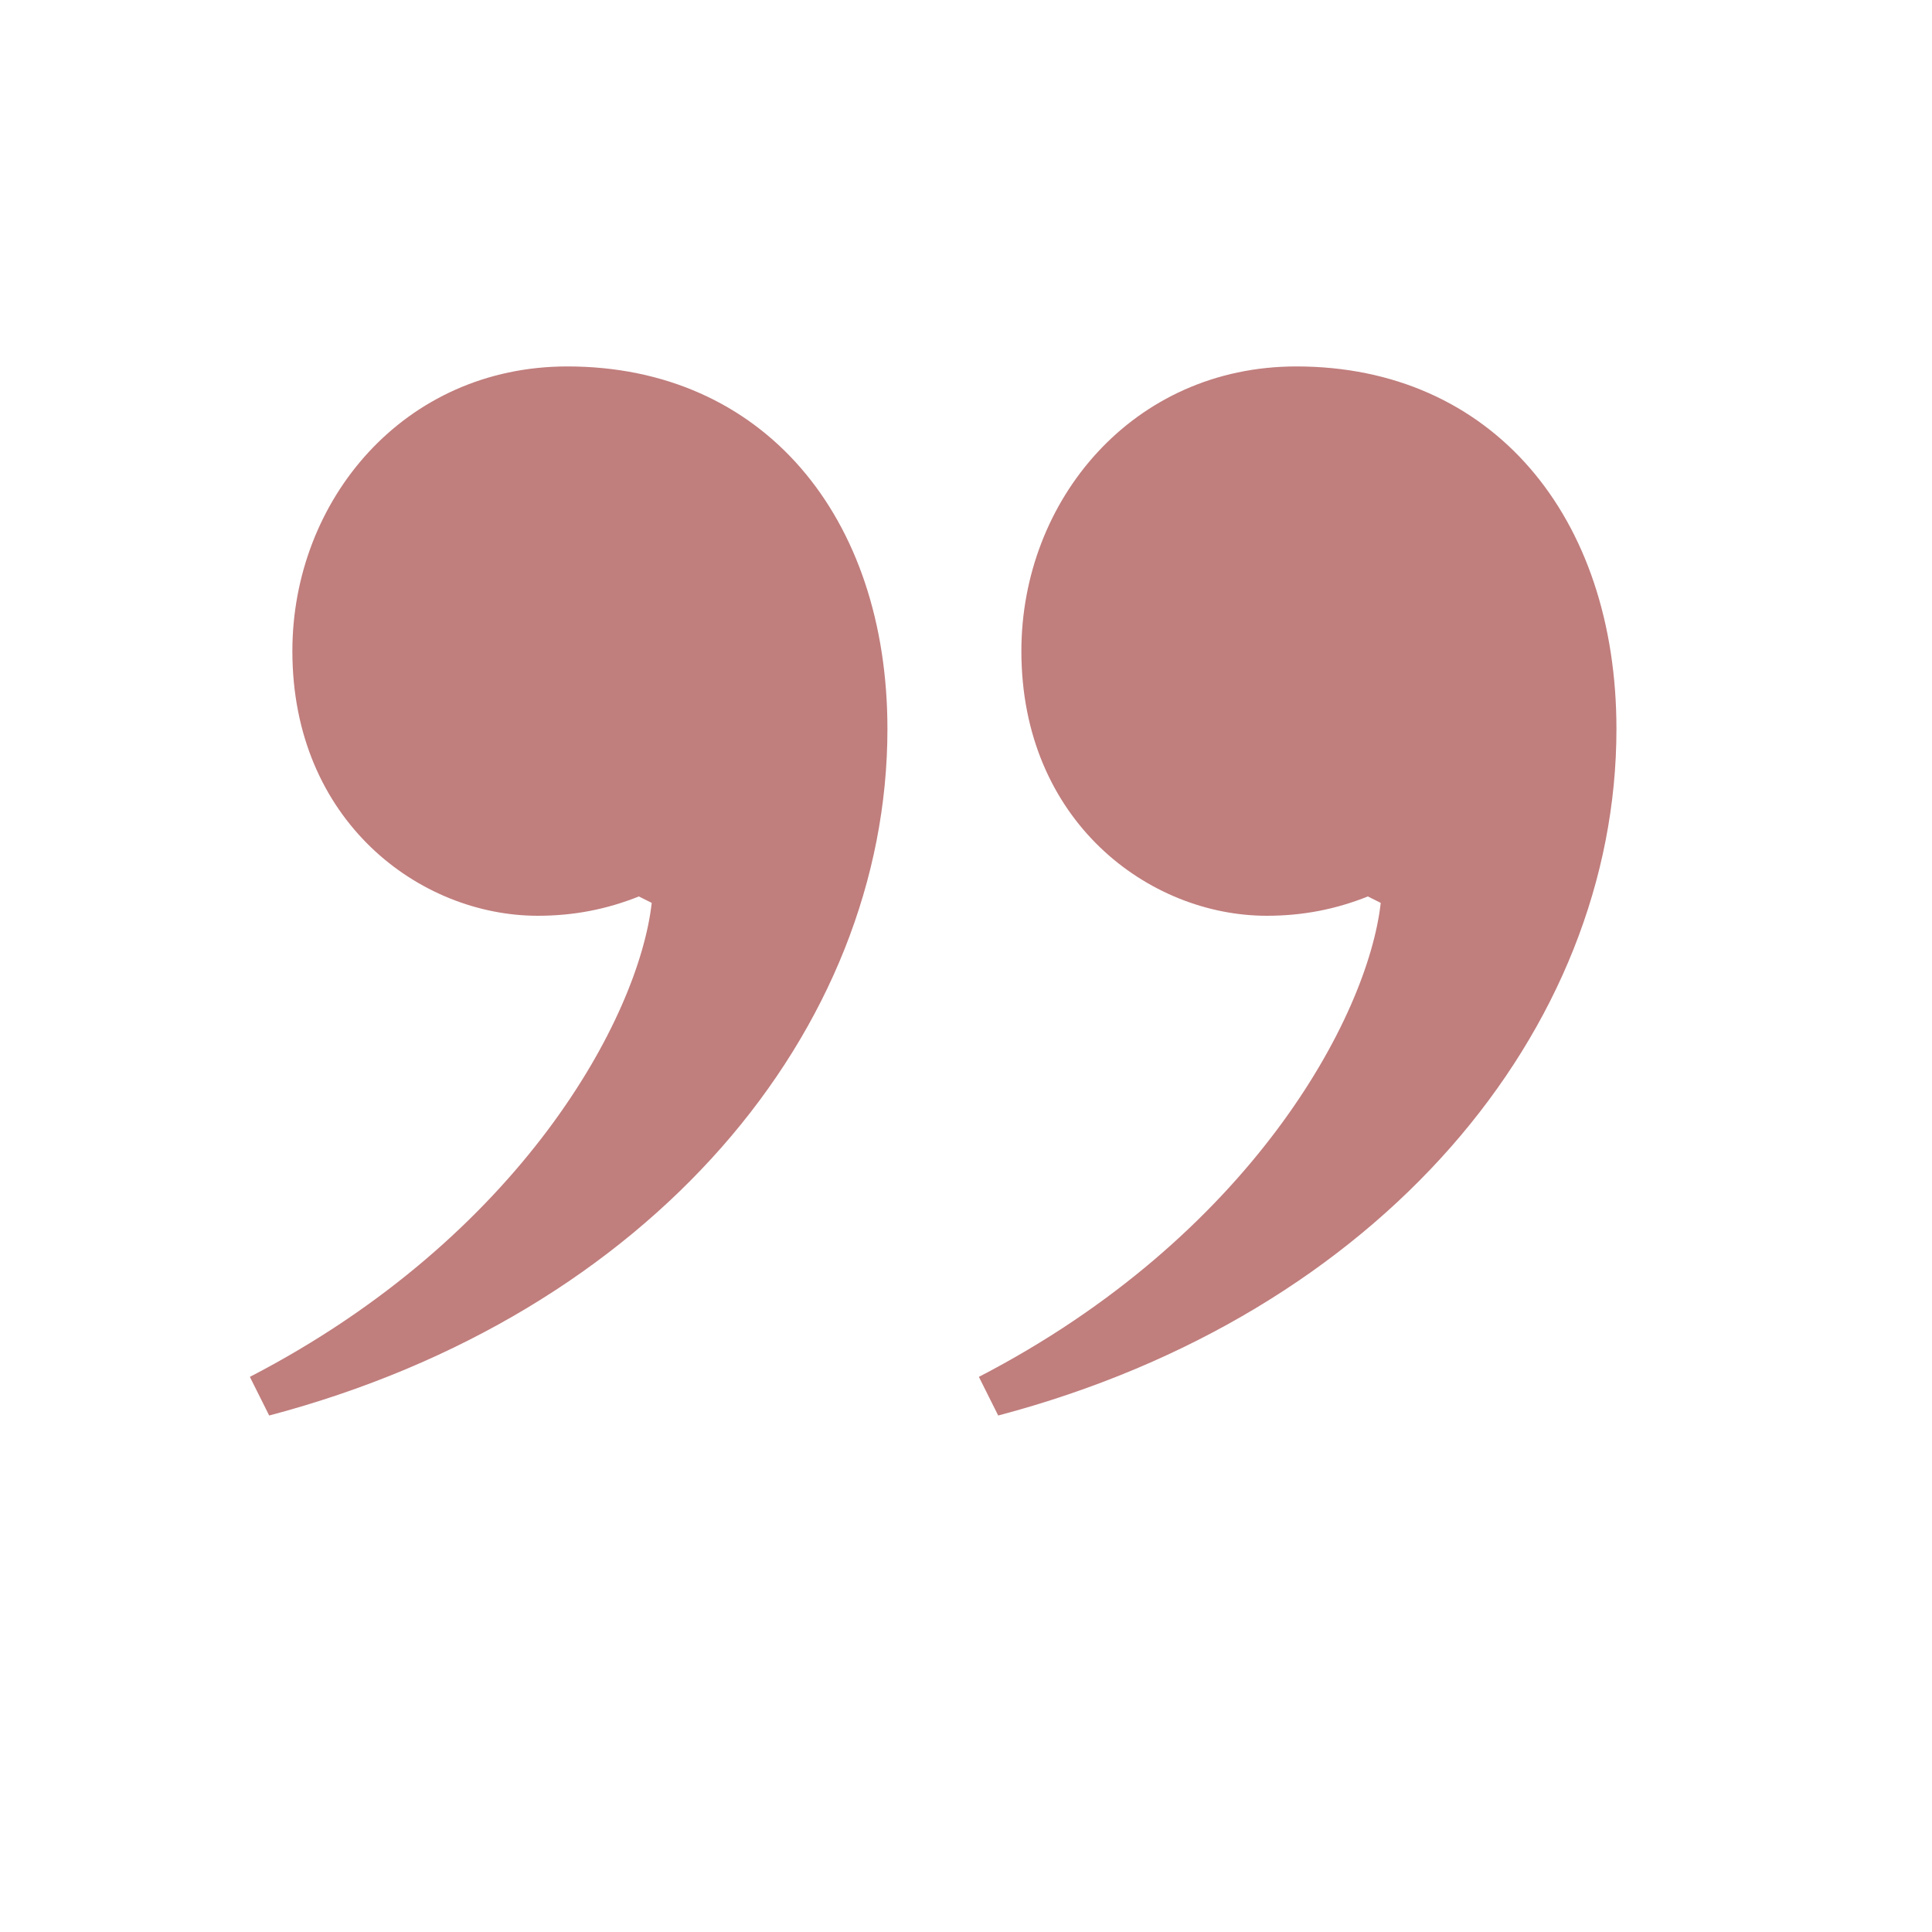 <?xml version="1.0" encoding="UTF-8"?>
<!-- Generator: Adobe Illustrator 25.2.1, SVG Export Plug-In . SVG Version: 6.00 Build 0)  -->
<svg xmlns="http://www.w3.org/2000/svg" xmlns:xlink="http://www.w3.org/1999/xlink" version="1.1" id="Calque_1" x="0px" y="0px" viewBox="0 0 300 300" style="enable-background:new 0 0 300 300;" xml:space="preserve">
<style type="text/css">
	.st0{fill:#C07E7D;}
	.st1{fill:#8C9139;}
</style>
<path class="st0" d="M-492.8,224.9c15.3-4.1,24.8-15.5,24.8-27.5c0-8.5-5-14.6-12.9-14.6c-6.6,0-11,5.4-11,11.4  c0,6.8,5.1,10.6,9.8,10.6c1.4,0,2.8-0.3,4.1-0.8l0.5,0.3c-0.5,4.6-5.2,13.4-16.1,19L-492.8,224.9z M-463.6,224.9  c15.3-4.1,24.8-15.5,24.8-27.5c0-8.5-5-14.6-12.9-14.6c-6.6,0-11,5.4-11,11.4c0,6.8,5.1,10.6,9.8,10.6c1.4,0,2.8-0.3,4.1-0.8  l0.5,0.3c-0.5,4.6-5.2,13.4-16.1,19L-463.6,224.9z M-593.7,224.4c6.6,0,11-5.4,11-11.4c0-6.8-5.1-10.6-9.8-10.6  c-1.4,0-2.8,0.3-4.1,0.8l-0.5-0.3c0.5-4.6,5.2-13.4,16.1-19l-0.8-1.6c-15.3,4.1-24.8,15.5-24.8,27.5  C-606.6,218.4-601.6,224.4-593.7,224.4 M-564.5,224.4c6.6,0,11-5.4,11-11.4c0-6.8-5.1-10.6-9.8-10.6c-1.4,0-2.8,0.3-4.1,0.8  l-0.5-0.3c0.5-4.6,5.2-13.4,16.1-19l-0.8-1.6c-15.3,4.1-24.8,15.5-24.8,27.5C-577.3,218.4-572.4,224.4-564.5,224.4"></path>
<path class="st1" d="M-492.8,91.1c15.3-4.1,24.8-15.5,24.8-27.5c0-8.5-5-14.6-12.9-14.6c-6.6,0-11,5.4-11,11.4  c0,6.8,5.1,10.6,9.8,10.6c1.4,0,2.8-0.3,4.1-0.8l0.5,0.3c-0.5,4.6-5.2,13.4-16.1,19L-492.8,91.1z M-463.6,91.1  c15.3-4.1,24.8-15.5,24.8-27.5c0-8.5-5-14.6-12.9-14.6c-6.6,0-11,5.4-11,11.4c0,6.8,5.1,10.6,9.8,10.6c1.4,0,2.8-0.3,4.1-0.8  l0.5,0.3c-0.5,4.6-5.2,13.4-16.1,19L-463.6,91.1z M-593.7,90.6c6.6,0,11-5.4,11-11.4c0-6.8-5.1-10.6-9.8-10.6  c-1.4,0-2.8,0.3-4.1,0.8l-0.5-0.3c0.5-4.6,5.2-13.4,16.1-19l-0.8-1.6c-15.3,4.1-24.8,15.5-24.8,27.5  C-606.6,84.5-601.6,90.6-593.7,90.6 M-564.5,90.6c6.6,0,11-5.4,11-11.4c0-6.8-5.1-10.6-9.8-10.6c-1.4,0-2.8,0.3-4.1,0.8l-0.5-0.3  c0.5-4.6,5.2-13.4,16.1-19l-0.8-1.6c-15.3,4.1-24.8,15.5-24.8,27.5C-577.3,84.5-572.4,90.6-564.5,90.6"></path>
<path class="st0" d="M41.8,219.8c59.4-15.7,96-59.9,96-106.6c0-33-19.3-56.3-49.7-56.3c-25.4,0-42.7,20.8-42.7,44.2  c0,26.4,19.8,41.1,38.1,41.1c5.6,0,10.7-1,15.7-3l2,1c-2,17.8-20.3,51.8-62.4,73.6L41.8,219.8z M155,219.8  c59.4-15.7,96-59.9,96-106.6c0-33-19.3-56.3-49.7-56.3c-25.4,0-42.7,20.8-42.7,44.2c0,26.4,19.8,41.1,38.1,41.1c5.6,0,10.7-1,15.7-3  l2,1c-2,17.8-20.3,51.8-62.4,73.6L155,219.8z M-348.7,217.8c25.4,0,42.6-20.8,42.6-44.2c0-26.4-19.8-41.1-38.1-41.1  c-5.6,0-10.7,1-15.7,3l-2-1c2-17.8,20.3-51.8,62.4-73.6l-3-6.1c-59.4,15.7-95.9,59.9-95.9,106.6  C-398.4,194.4-379.1,217.8-348.7,217.8 M-235.4,217.8c25.4,0,42.6-20.8,42.6-44.2c0-26.4-19.8-41.1-38.1-41.1c-5.6,0-10.7,1-15.7,3  l-2-1c2-17.8,20.3-51.8,62.4-73.6l-3-6.1c-59.4,15.7-95.9,59.9-95.9,106.6C-285.2,194.4-265.9,217.8-235.4,217.8"></path>
</svg>
